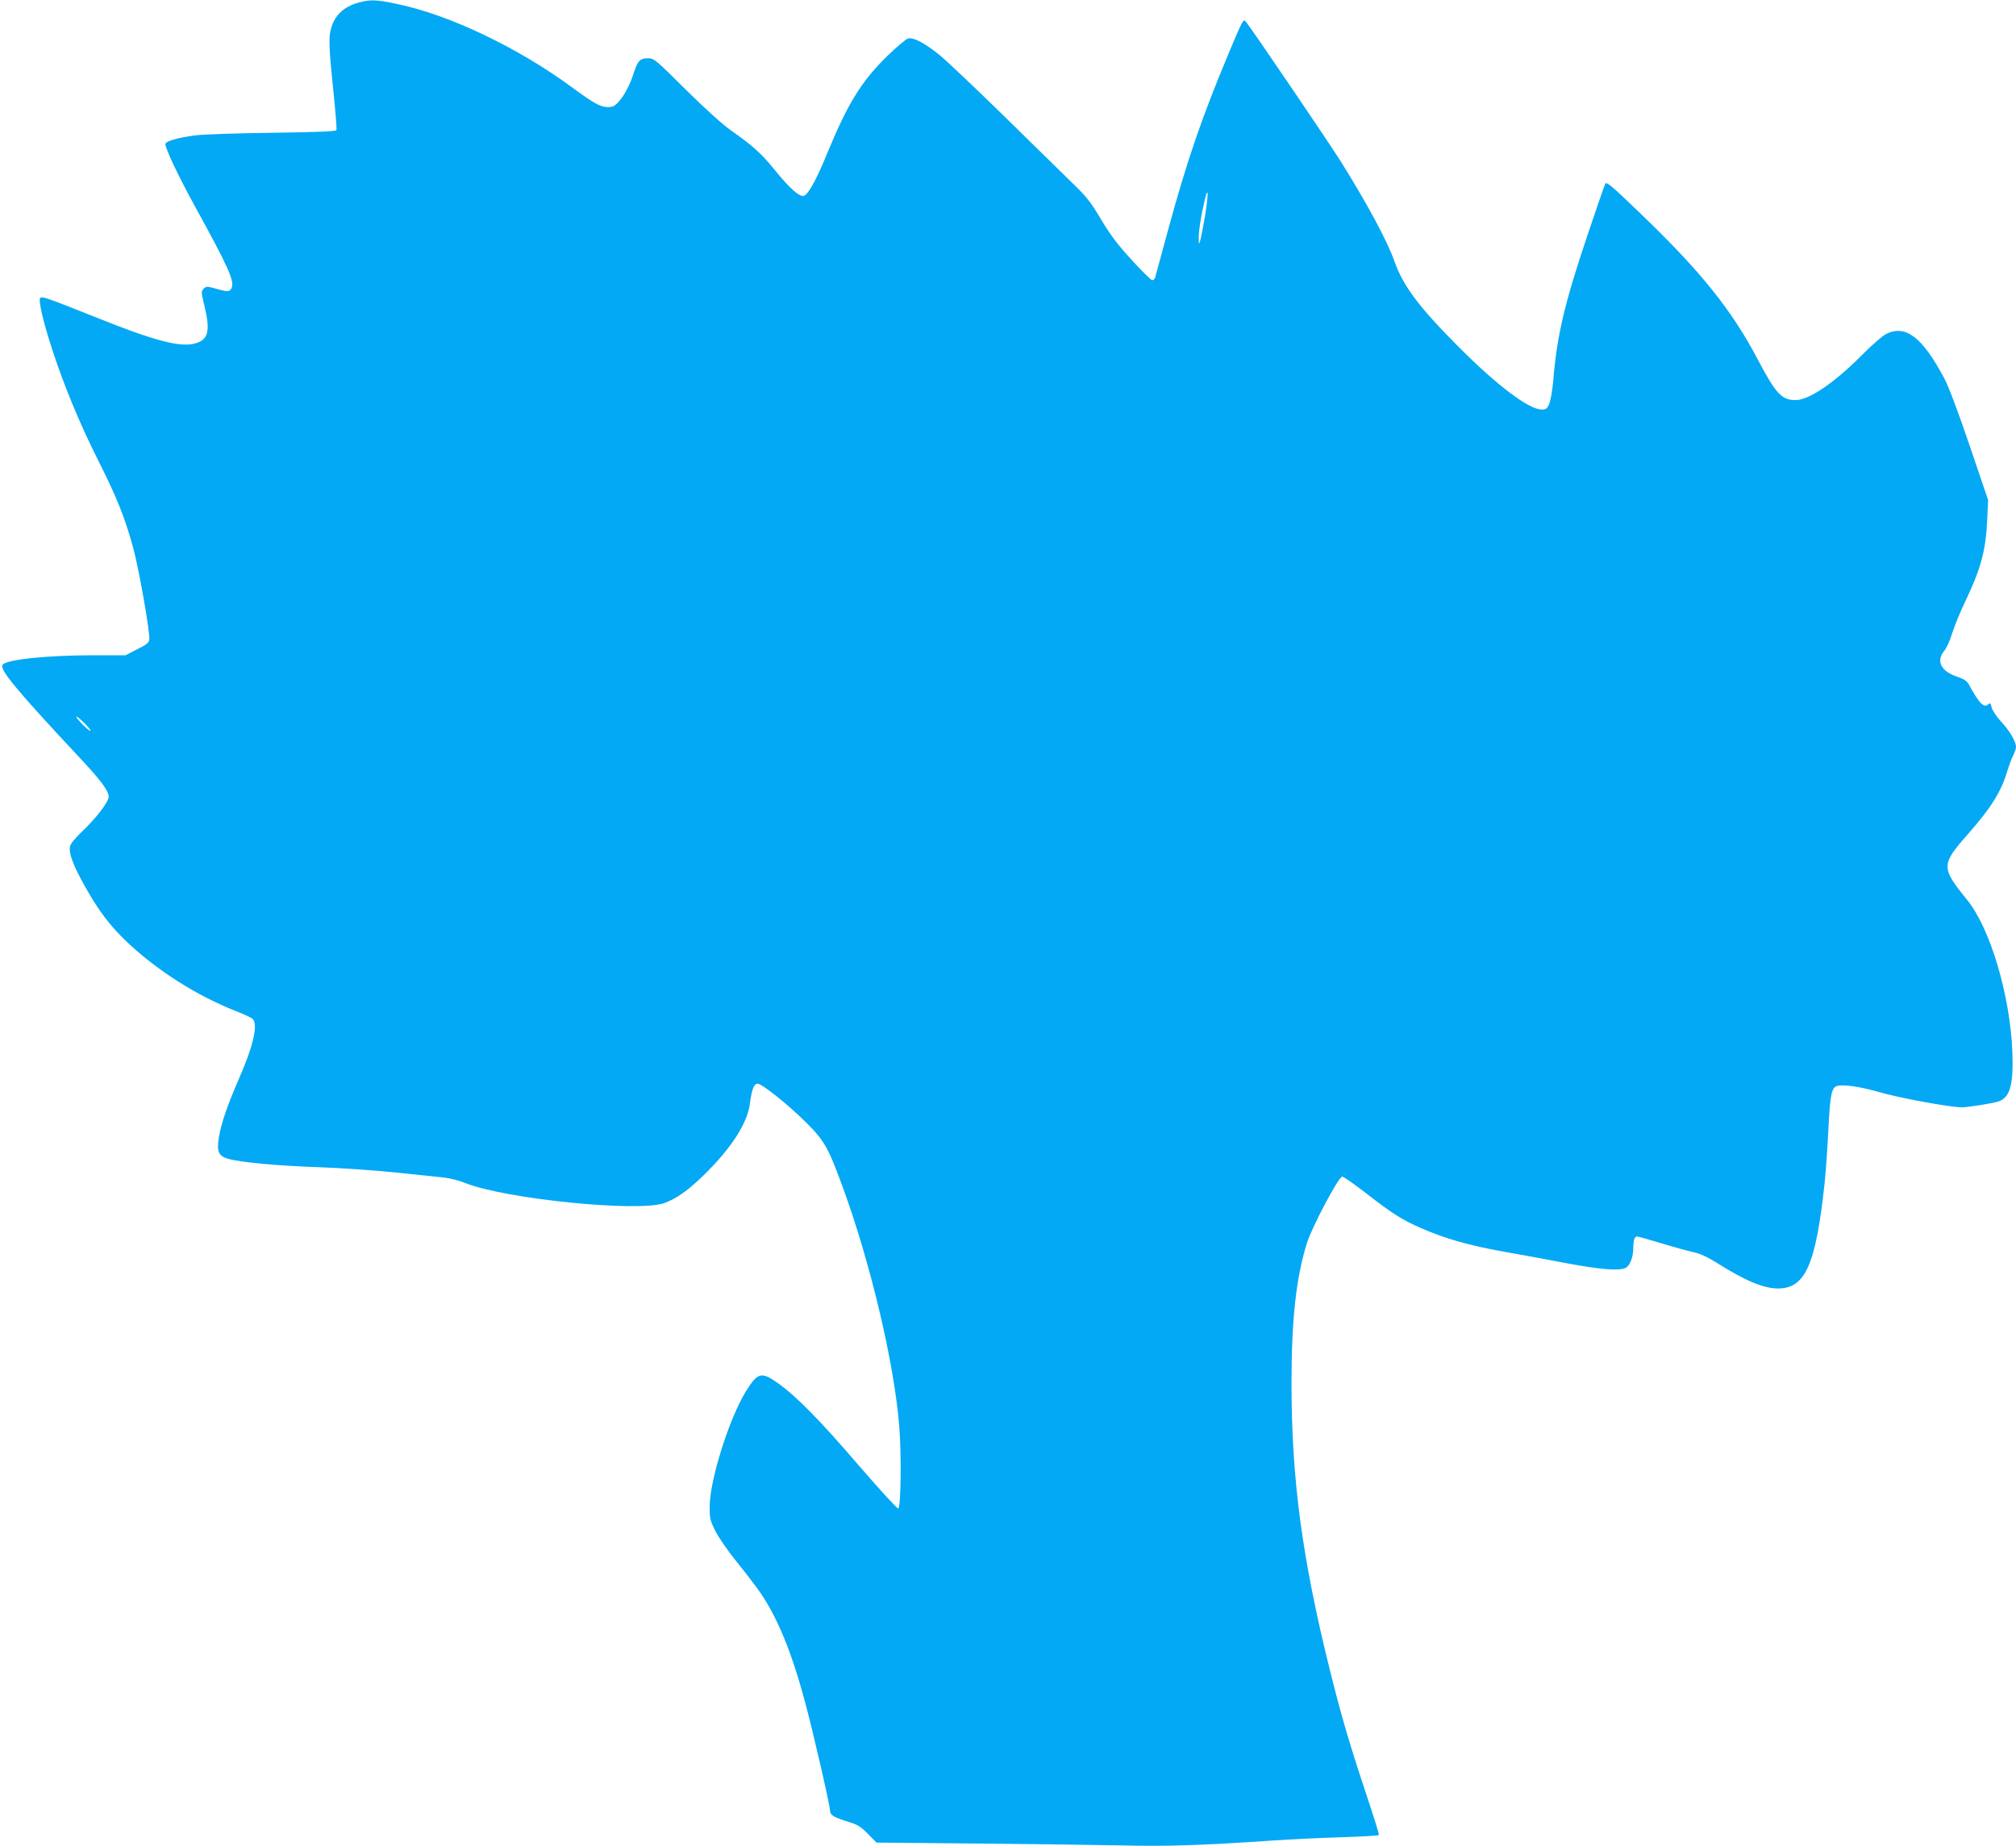 <?xml version="1.0" standalone="no"?>
<!DOCTYPE svg PUBLIC "-//W3C//DTD SVG 20010904//EN"
 "http://www.w3.org/TR/2001/REC-SVG-20010904/DTD/svg10.dtd">
<svg version="1.0" xmlns="http://www.w3.org/2000/svg"
 width="1280pt" height="1172pt" viewBox="0 0 1280 1172"
 preserveAspectRatio="xMidYMid meet">
<g transform="translate(0,1172) scale(0.1,-0.1)"
fill="#03a9f4" stroke="none">
<path d="M2262 11699 c-80 -25 -133 -75 -157 -149 -20 -61 -19 -118 15 -439
11 -113 19 -210 16 -217 -3 -8 -112 -13 -413 -17 -224 -3 -444 -10 -488 -17
-111 -15 -185 -37 -185 -55 0 -29 87 -212 185 -390 220 -400 257 -484 234
-526 -12 -23 -25 -23 -112 2 -42 12 -49 11 -64 -4 -16 -16 -16 -22 5 -109 39
-161 25 -216 -61 -239 -94 -25 -256 17 -617 162 -339 135 -359 142 -366 124
-9 -22 22 -152 73 -310 75 -233 178 -483 296 -717 120 -239 169 -361 223 -557
36 -133 107 -535 102 -580 -2 -21 -16 -33 -77 -63 l-74 -38 -197 0 c-298 0
-550 -26 -583 -59 -26 -26 88 -163 479 -581 144 -153 194 -220 194 -259 0 -32
-84 -141 -175 -226 -35 -33 -67 -72 -70 -87 -11 -42 20 -124 97 -260 88 -156
157 -246 266 -350 192 -181 444 -341 692 -438 47 -18 93 -40 103 -48 38 -33 6
-172 -89 -388 -71 -163 -108 -272 -124 -362 -15 -93 -3 -121 59 -139 77 -22
307 -44 570 -53 141 -5 364 -20 496 -34 132 -14 269 -28 305 -32 36 -4 97 -19
135 -35 258 -102 1099 -186 1263 -127 77 28 153 82 251 178 173 169 276 328
292 452 12 91 26 128 49 128 28 0 194 -133 308 -246 116 -116 140 -158 231
-406 177 -481 330 -1126 361 -1529 14 -181 10 -511 -7 -516 -6 -2 -119 121
-251 274 -249 290 -399 442 -516 524 -102 72 -125 66 -200 -54 -105 -170 -228
-558 -230 -727 -1 -80 2 -91 36 -160 21 -42 83 -131 139 -200 56 -69 123 -157
149 -195 108 -159 197 -377 280 -685 51 -188 160 -663 160 -695 0 -29 24 -43
122 -73 55 -17 76 -31 120 -76 l53 -54 635 -6 c349 -3 766 -9 925 -12 286 -7
497 0 955 31 113 8 310 17 438 21 128 4 235 10 237 14 2 4 -34 121 -81 261
-104 312 -159 499 -229 781 -178 715 -245 1218 -245 1826 0 403 29 668 97 887
32 104 202 425 225 425 9 0 78 -49 155 -108 159 -124 222 -165 348 -220 149
-65 299 -108 515 -147 113 -20 299 -54 413 -76 210 -39 330 -49 369 -28 27 14
48 69 48 123 0 52 8 76 24 76 7 0 78 -20 157 -44 79 -24 170 -49 202 -56 40
-8 88 -30 150 -69 179 -113 295 -161 386 -161 174 0 240 151 296 670 8 80 19
235 24 345 11 218 20 262 57 271 40 10 146 -5 256 -37 137 -40 460 -99 534
-99 38 0 188 24 229 36 76 23 100 104 92 314 -14 361 -141 789 -289 969 -165
204 -165 221 9 418 144 163 212 272 248 399 10 32 26 76 36 96 11 21 19 46 19
56 0 33 -40 103 -95 161 -30 33 -56 72 -60 91 -5 23 -10 29 -18 21 -29 -29
-57 -3 -128 126 -11 20 -31 33 -73 47 -104 35 -135 100 -81 165 14 16 36 65
49 108 13 43 50 134 83 203 99 207 131 323 140 515 l6 130 -117 345 c-71 210
-134 377 -161 427 -139 262 -245 344 -369 283 -23 -11 -90 -70 -151 -131 -176
-178 -338 -289 -425 -289 -87 0 -125 41 -236 251 -167 319 -363 564 -752 937
-181 174 -212 201 -220 185 -5 -10 -55 -153 -110 -318 -147 -436 -197 -645
-220 -930 -5 -60 -17 -127 -25 -147 -14 -33 -21 -38 -48 -38 -82 0 -286 154
-534 404 -246 247 -345 380 -400 533 -46 132 -170 362 -342 638 -72 115 -563
838 -601 885 -18 22 -18 22 -110 -196 -172 -411 -266 -685 -387 -1129 -42
-154 -78 -288 -81 -298 -3 -10 -12 -17 -20 -15 -8 2 -66 59 -129 128 -88 96
-133 155 -193 255 -64 108 -93 146 -172 222 -52 51 -250 245 -440 431 -190
186 -379 365 -421 398 -92 73 -160 108 -193 100 -13 -3 -73 -54 -134 -113
-163 -160 -250 -301 -378 -612 -67 -164 -117 -257 -147 -273 -26 -14 -91 43
-188 163 -84 104 -139 154 -274 248 -57 40 -163 136 -291 262 -194 193 -201
199 -241 199 -49 0 -64 -16 -88 -90 -24 -76 -59 -143 -96 -185 -24 -27 -39
-35 -66 -35 -50 0 -89 21 -232 126 -339 250 -776 459 -1106 528 -141 30 -178
31 -263 5z m5389 -1350 c-12 -68 -25 -137 -30 -154 -9 -30 -9 -30 -10 10 -1
47 14 142 37 240 24 104 26 46 3 -96z m-7111 -3224 c24 -25 40 -45 34 -45 -5
0 -30 20 -54 45 -24 25 -40 45 -34 45 5 0 30 -20 54 -45z"/>
</g>
</svg>
